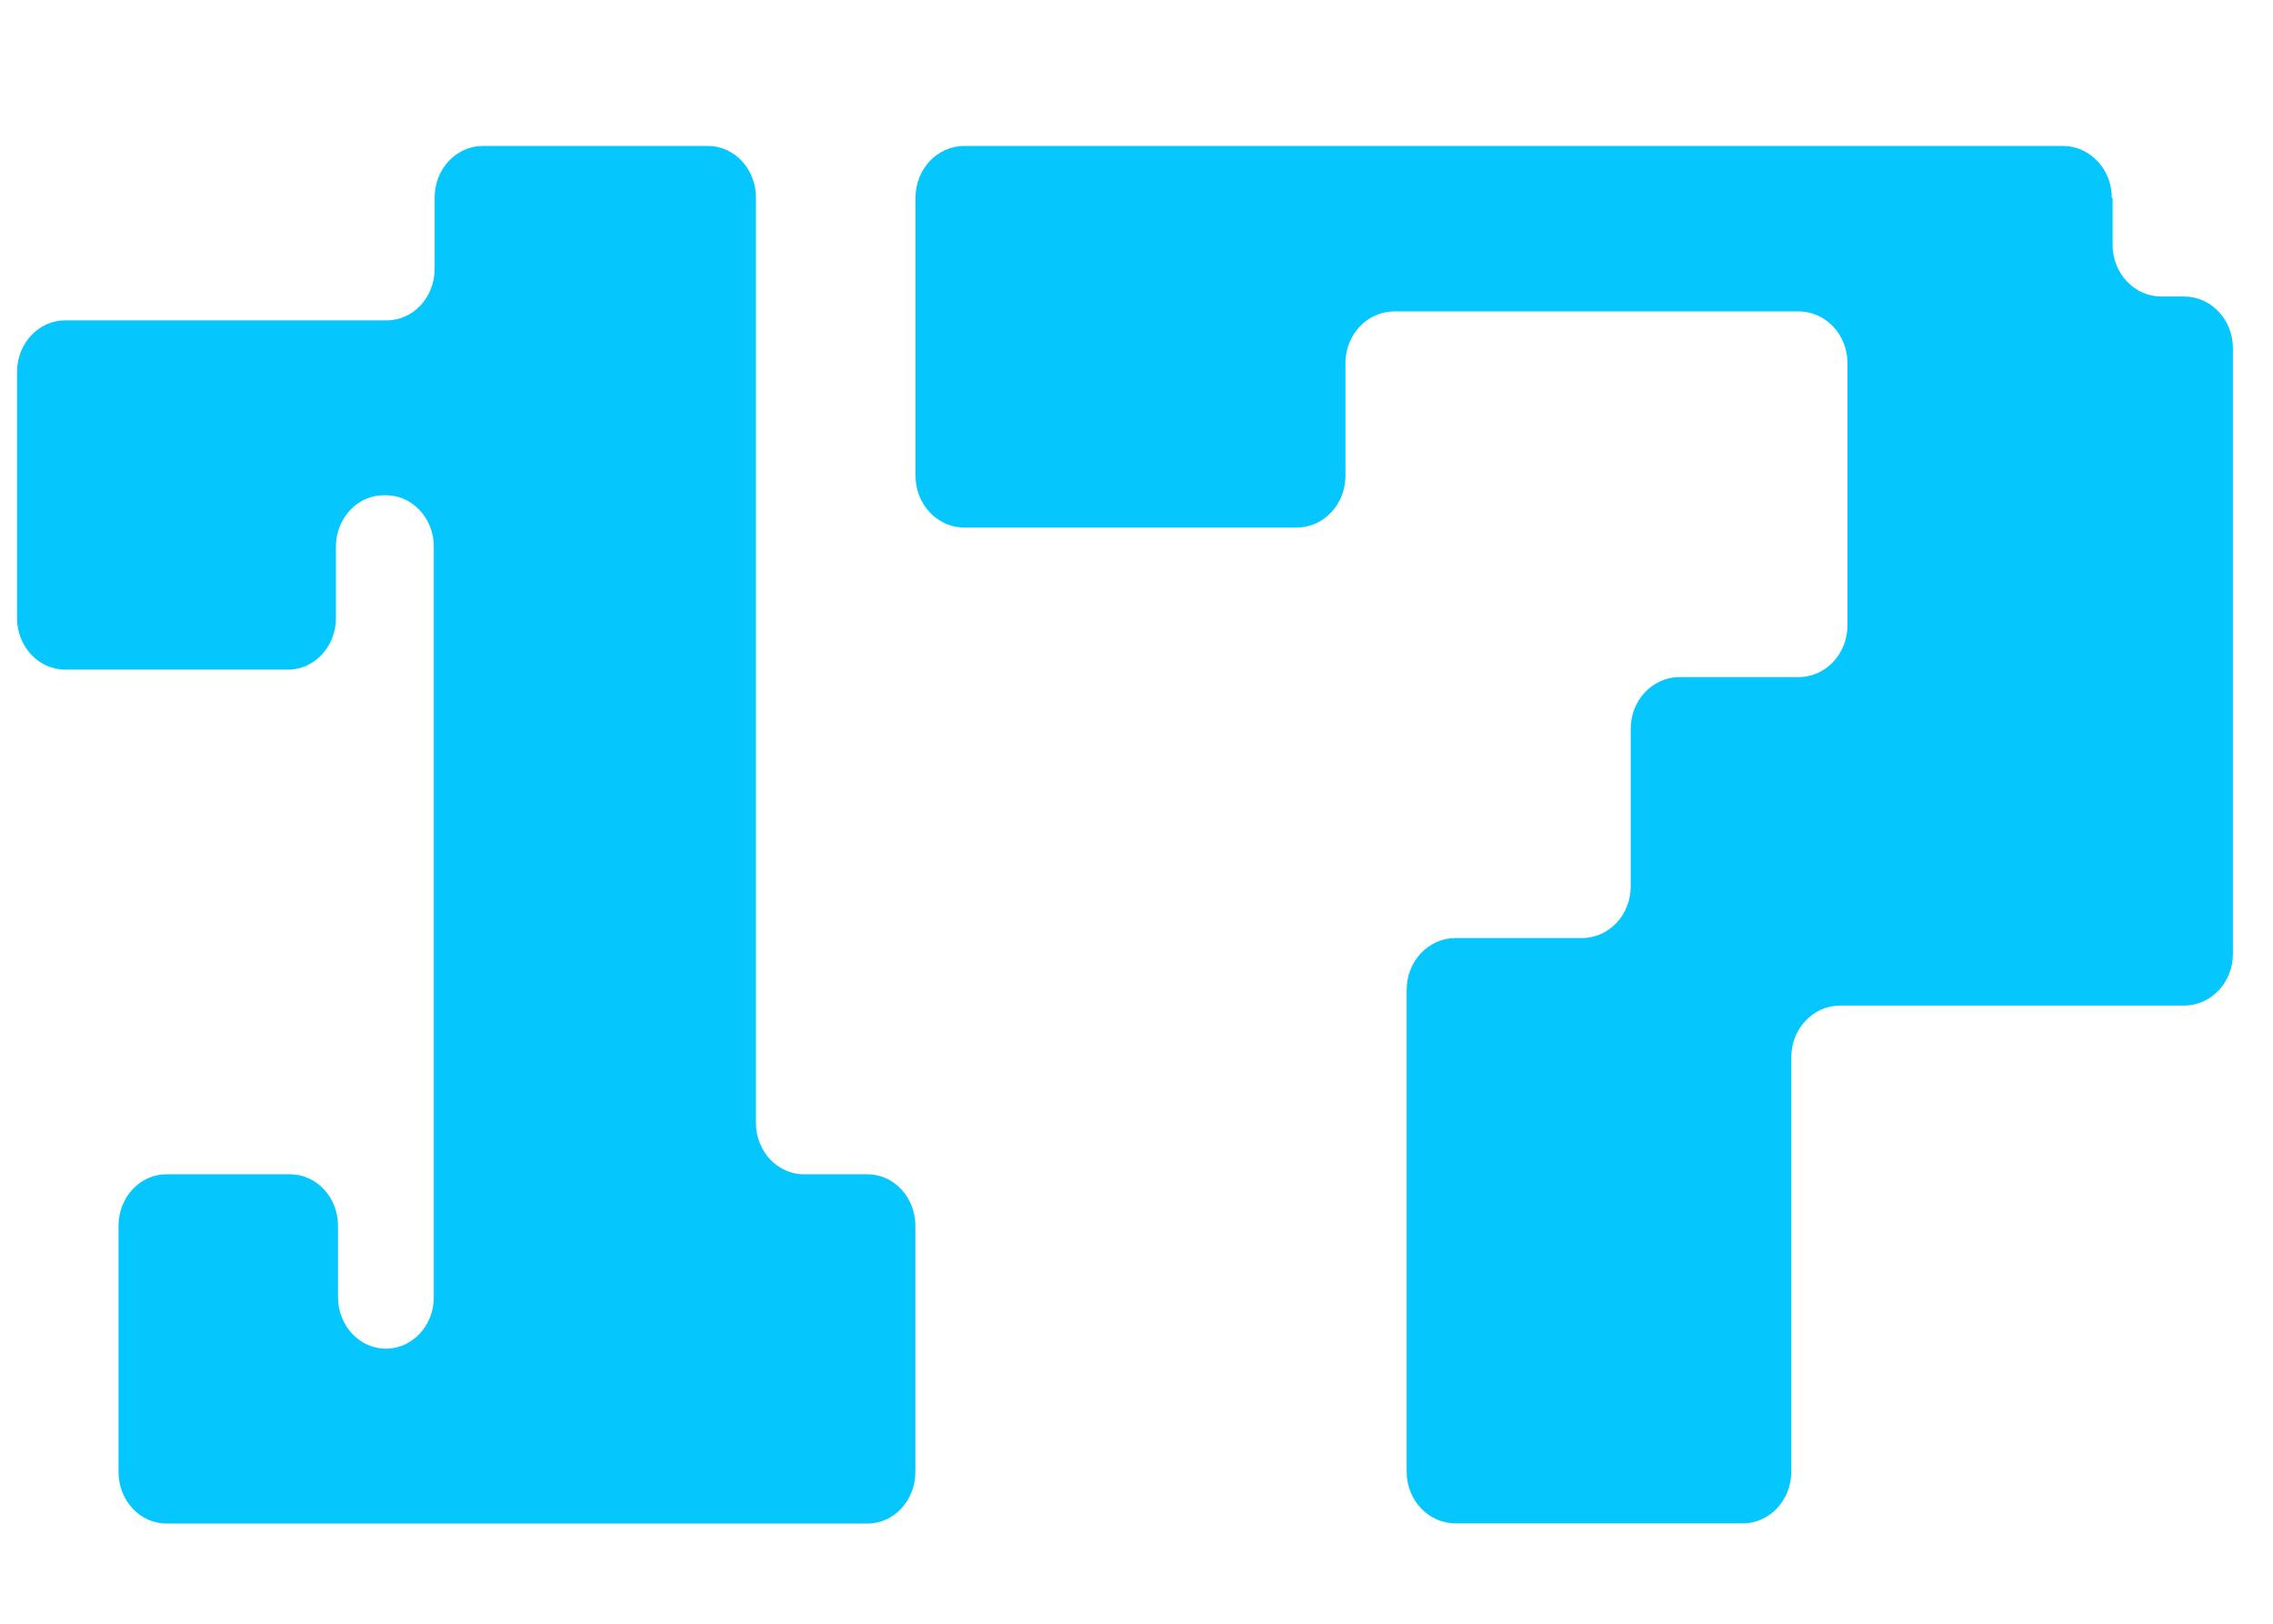 <svg width="14" height="10" viewBox="0 0 14 10" fill="none" xmlns="http://www.w3.org/2000/svg">
<path d="M2.361 3.05H2.377C2.54 3.05 2.672 3.192 2.672 3.367V7.989C2.672 8.164 2.54 8.306 2.377 8.306C2.214 8.306 2.082 8.164 2.082 7.989V7.549C2.082 7.374 1.95 7.232 1.786 7.232H1.025C0.862 7.232 0.73 7.374 0.73 7.549V9.065C0.73 9.241 0.862 9.383 1.025 9.383H5.343C5.506 9.383 5.638 9.241 5.638 9.065V7.549C5.638 7.374 5.506 7.232 5.343 7.232H4.952C4.788 7.232 4.656 7.09 4.656 6.915V1.216C4.656 1.041 4.524 0.899 4.361 0.899H2.973C2.81 0.899 2.677 1.041 2.677 1.216V1.656C2.677 1.831 2.545 1.973 2.382 1.973H0.401C0.238 1.973 0.105 2.115 0.105 2.29V3.807C0.105 3.982 0.238 4.124 0.401 4.124H1.774C1.937 4.124 2.069 3.982 2.069 3.807V3.367C2.069 3.192 2.201 3.05 2.364 3.05H2.361Z" fill="#05C7FE"/>
<path d="M13.007 1.217C13.007 1.041 12.872 0.899 12.706 0.899H5.939C5.773 0.899 5.639 1.041 5.639 1.217V2.931C5.639 3.106 5.773 3.249 5.939 3.249H7.986C8.153 3.249 8.287 3.106 8.287 2.931V2.236C8.287 2.06 8.422 1.918 8.588 1.918H11.078C11.244 1.918 11.379 2.06 11.379 2.236V3.852C11.379 4.027 11.244 4.17 11.078 4.17H10.345C10.179 4.17 10.044 4.312 10.044 4.488V5.459C10.044 5.635 9.91 5.777 9.743 5.777H8.965C8.799 5.777 8.664 5.919 8.664 6.095V9.064C8.664 9.24 8.799 9.382 8.965 9.382H10.733C10.899 9.382 11.033 9.24 11.033 9.064V6.511C11.033 6.335 11.168 6.193 11.334 6.193H13.452C13.618 6.193 13.753 6.051 13.753 5.875V2.144C13.753 1.968 13.618 1.826 13.452 1.826H13.312C13.146 1.826 13.012 1.683 13.012 1.508V1.22L13.007 1.217Z" fill="#05C7FE"/>
</svg>
